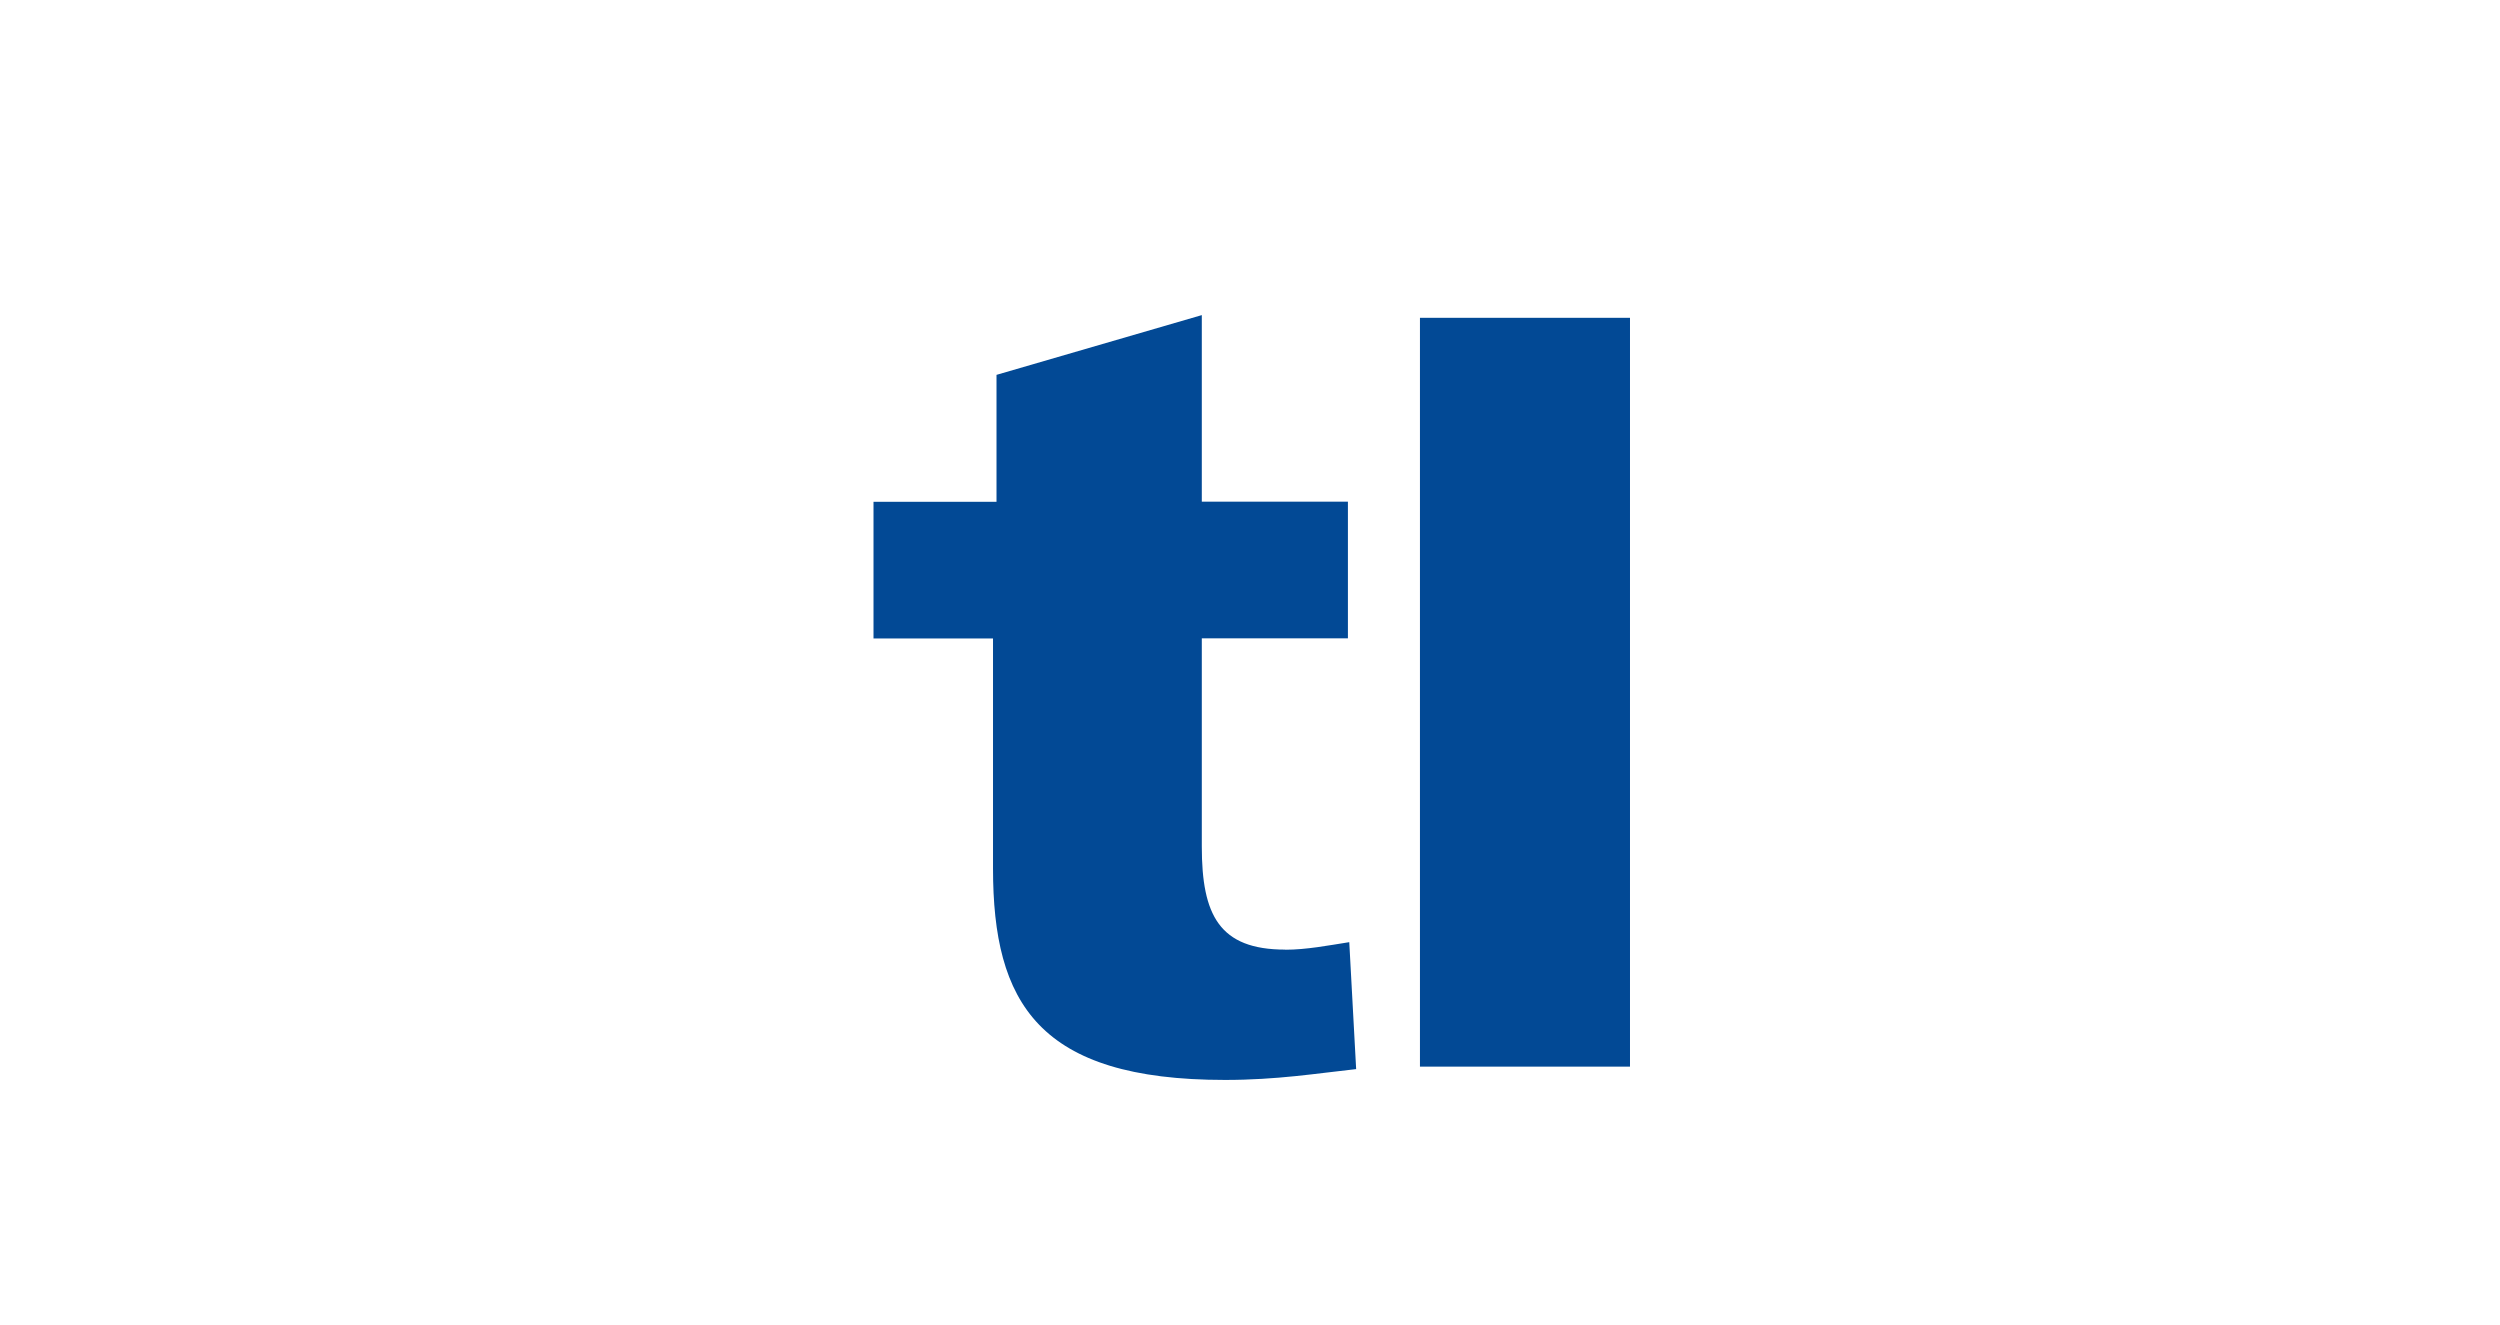<?xml version="1.0" encoding="UTF-8"?>
<svg xmlns="http://www.w3.org/2000/svg" version="1.1" viewBox="0 0 221.75 117.5">
  <defs>
    <style>
      .cls-1 {
        fill: #024995;
      }
    </style>
  </defs>
  <!-- Generator: Adobe Illustrator 28.6.0, SVG Export Plug-In . SVG Version: 1.2.0 Build 558)  -->
  <g>
    <g id="logo_bleu">
      <g>
        <path class="cls-1" d="M114,84.23c-5.86,0-7.4-3.08-7.4-9.14v-18.47h12.96v-12.12h-12.96v-16.55l-18.21,5.3v11.26h-10.91v12.12h10.6v20.4c0,11.93,4.02,18.76,20.58,18.76,4.63,0,8.13-.58,11.63-.96l-.61-11.26c-1.85.29-3.81.67-5.66.67"/>
        <rect class="cls-1" x="125.95" y="28.19" width="18.63" height="66.42"/>
      </g>
    </g>
  </g>
</svg>
